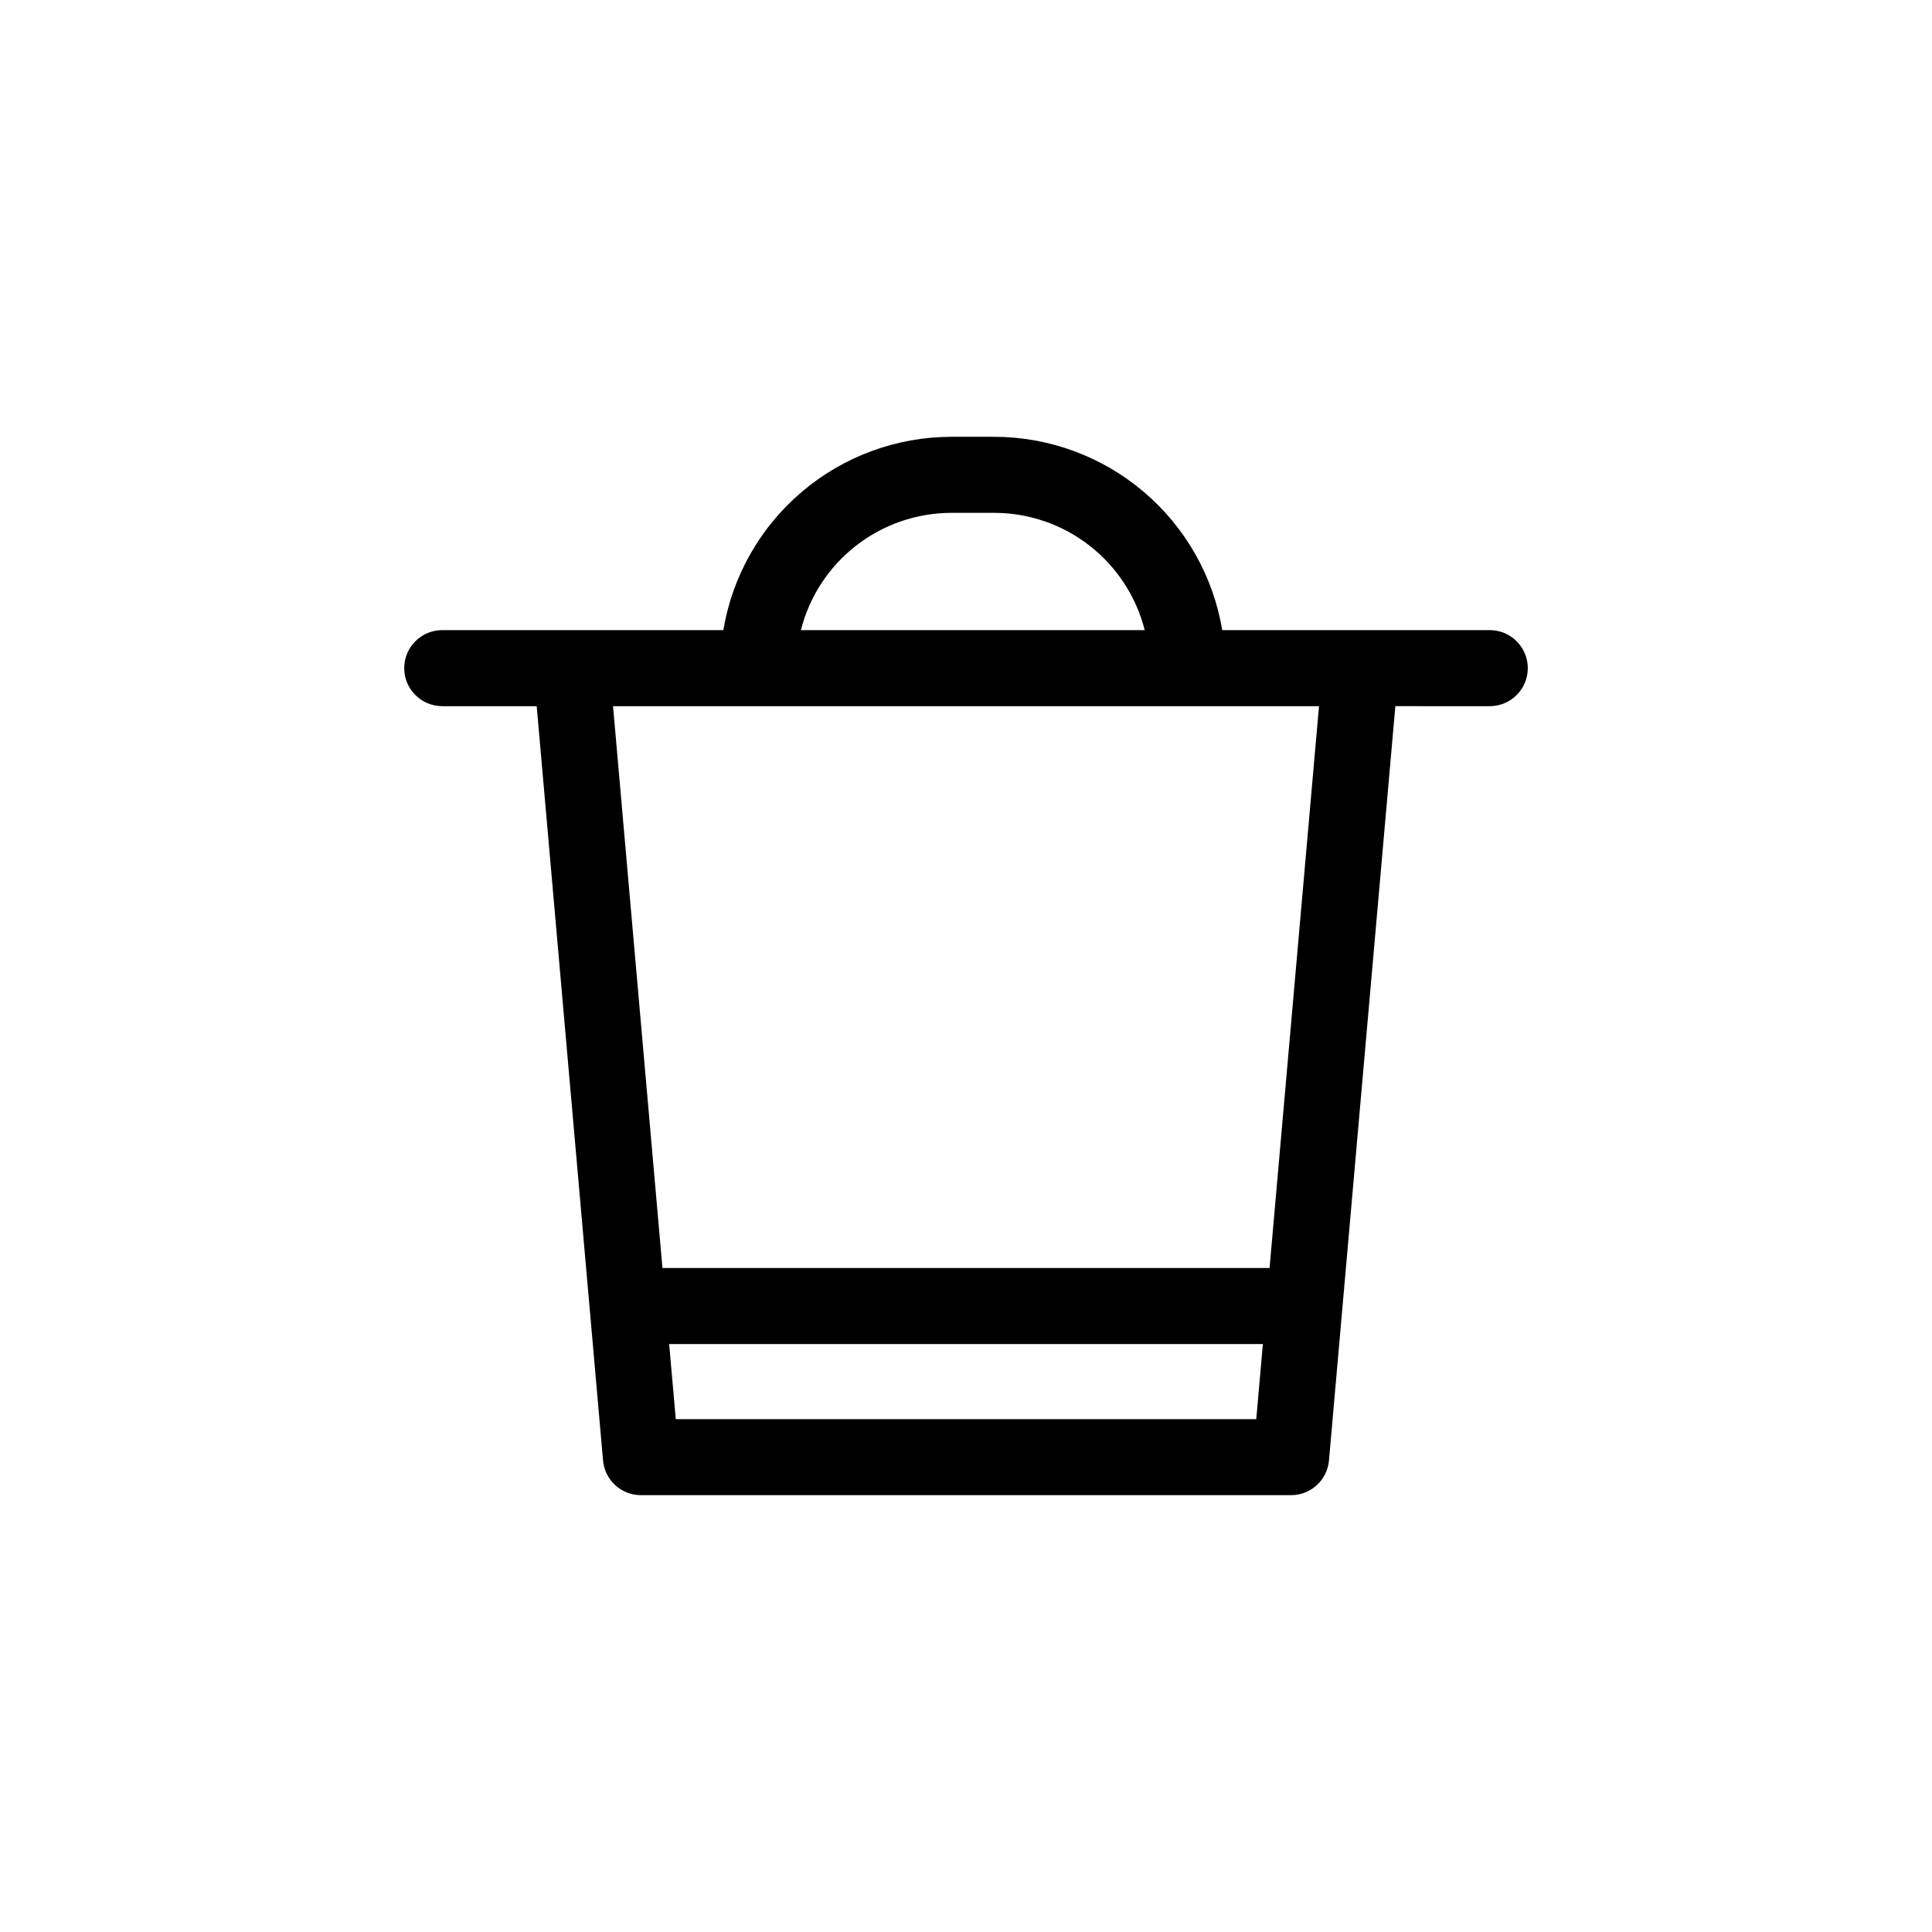 <?xml version="1.0" encoding="UTF-8"?>
<!-- Uploaded to: ICON Repo, www.iconrepo.com, Generator: ICON Repo Mixer Tools -->
<svg fill="#000000" width="800px" height="800px" version="1.1" viewBox="144 144 512 512" xmlns="http://www.w3.org/2000/svg">
 <path d="m538.8 310.99h-70.891c-2.391-14.301-9.773-27.293-20.832-36.672-11.059-9.379-25.078-14.539-39.578-14.562h-11.402c-14.5 0.023-28.52 5.184-39.578 14.562-11.059 9.379-18.438 22.371-20.828 36.672h-74.488c-5.566 0-10.078 4.508-10.078 10.074s4.512 10.078 10.078 10.078h25.027l17.582 199.9 0.004-0.004c0.457 5.203 4.812 9.195 10.035 9.195h172.3c5.223 0 9.582-3.992 10.039-9.195l17.59-199.9 25.02 0.004c5.566 0 10.078-4.512 10.078-10.078s-4.512-10.074-10.078-10.074zm-142.7-31.082h11.402c9.152 0.016 18.039 3.078 25.258 8.707 7.219 5.629 12.355 13.5 14.602 22.375h-91.117c2.246-8.875 7.383-16.746 14.602-22.371 7.215-5.629 16.102-8.695 25.254-8.711zm-73.012 240.18-1.754-19.902h157.34l-1.75 19.902zm157.36-40.055-160.89 0.004-13.098-148.89h187.09z"/>
</svg>
